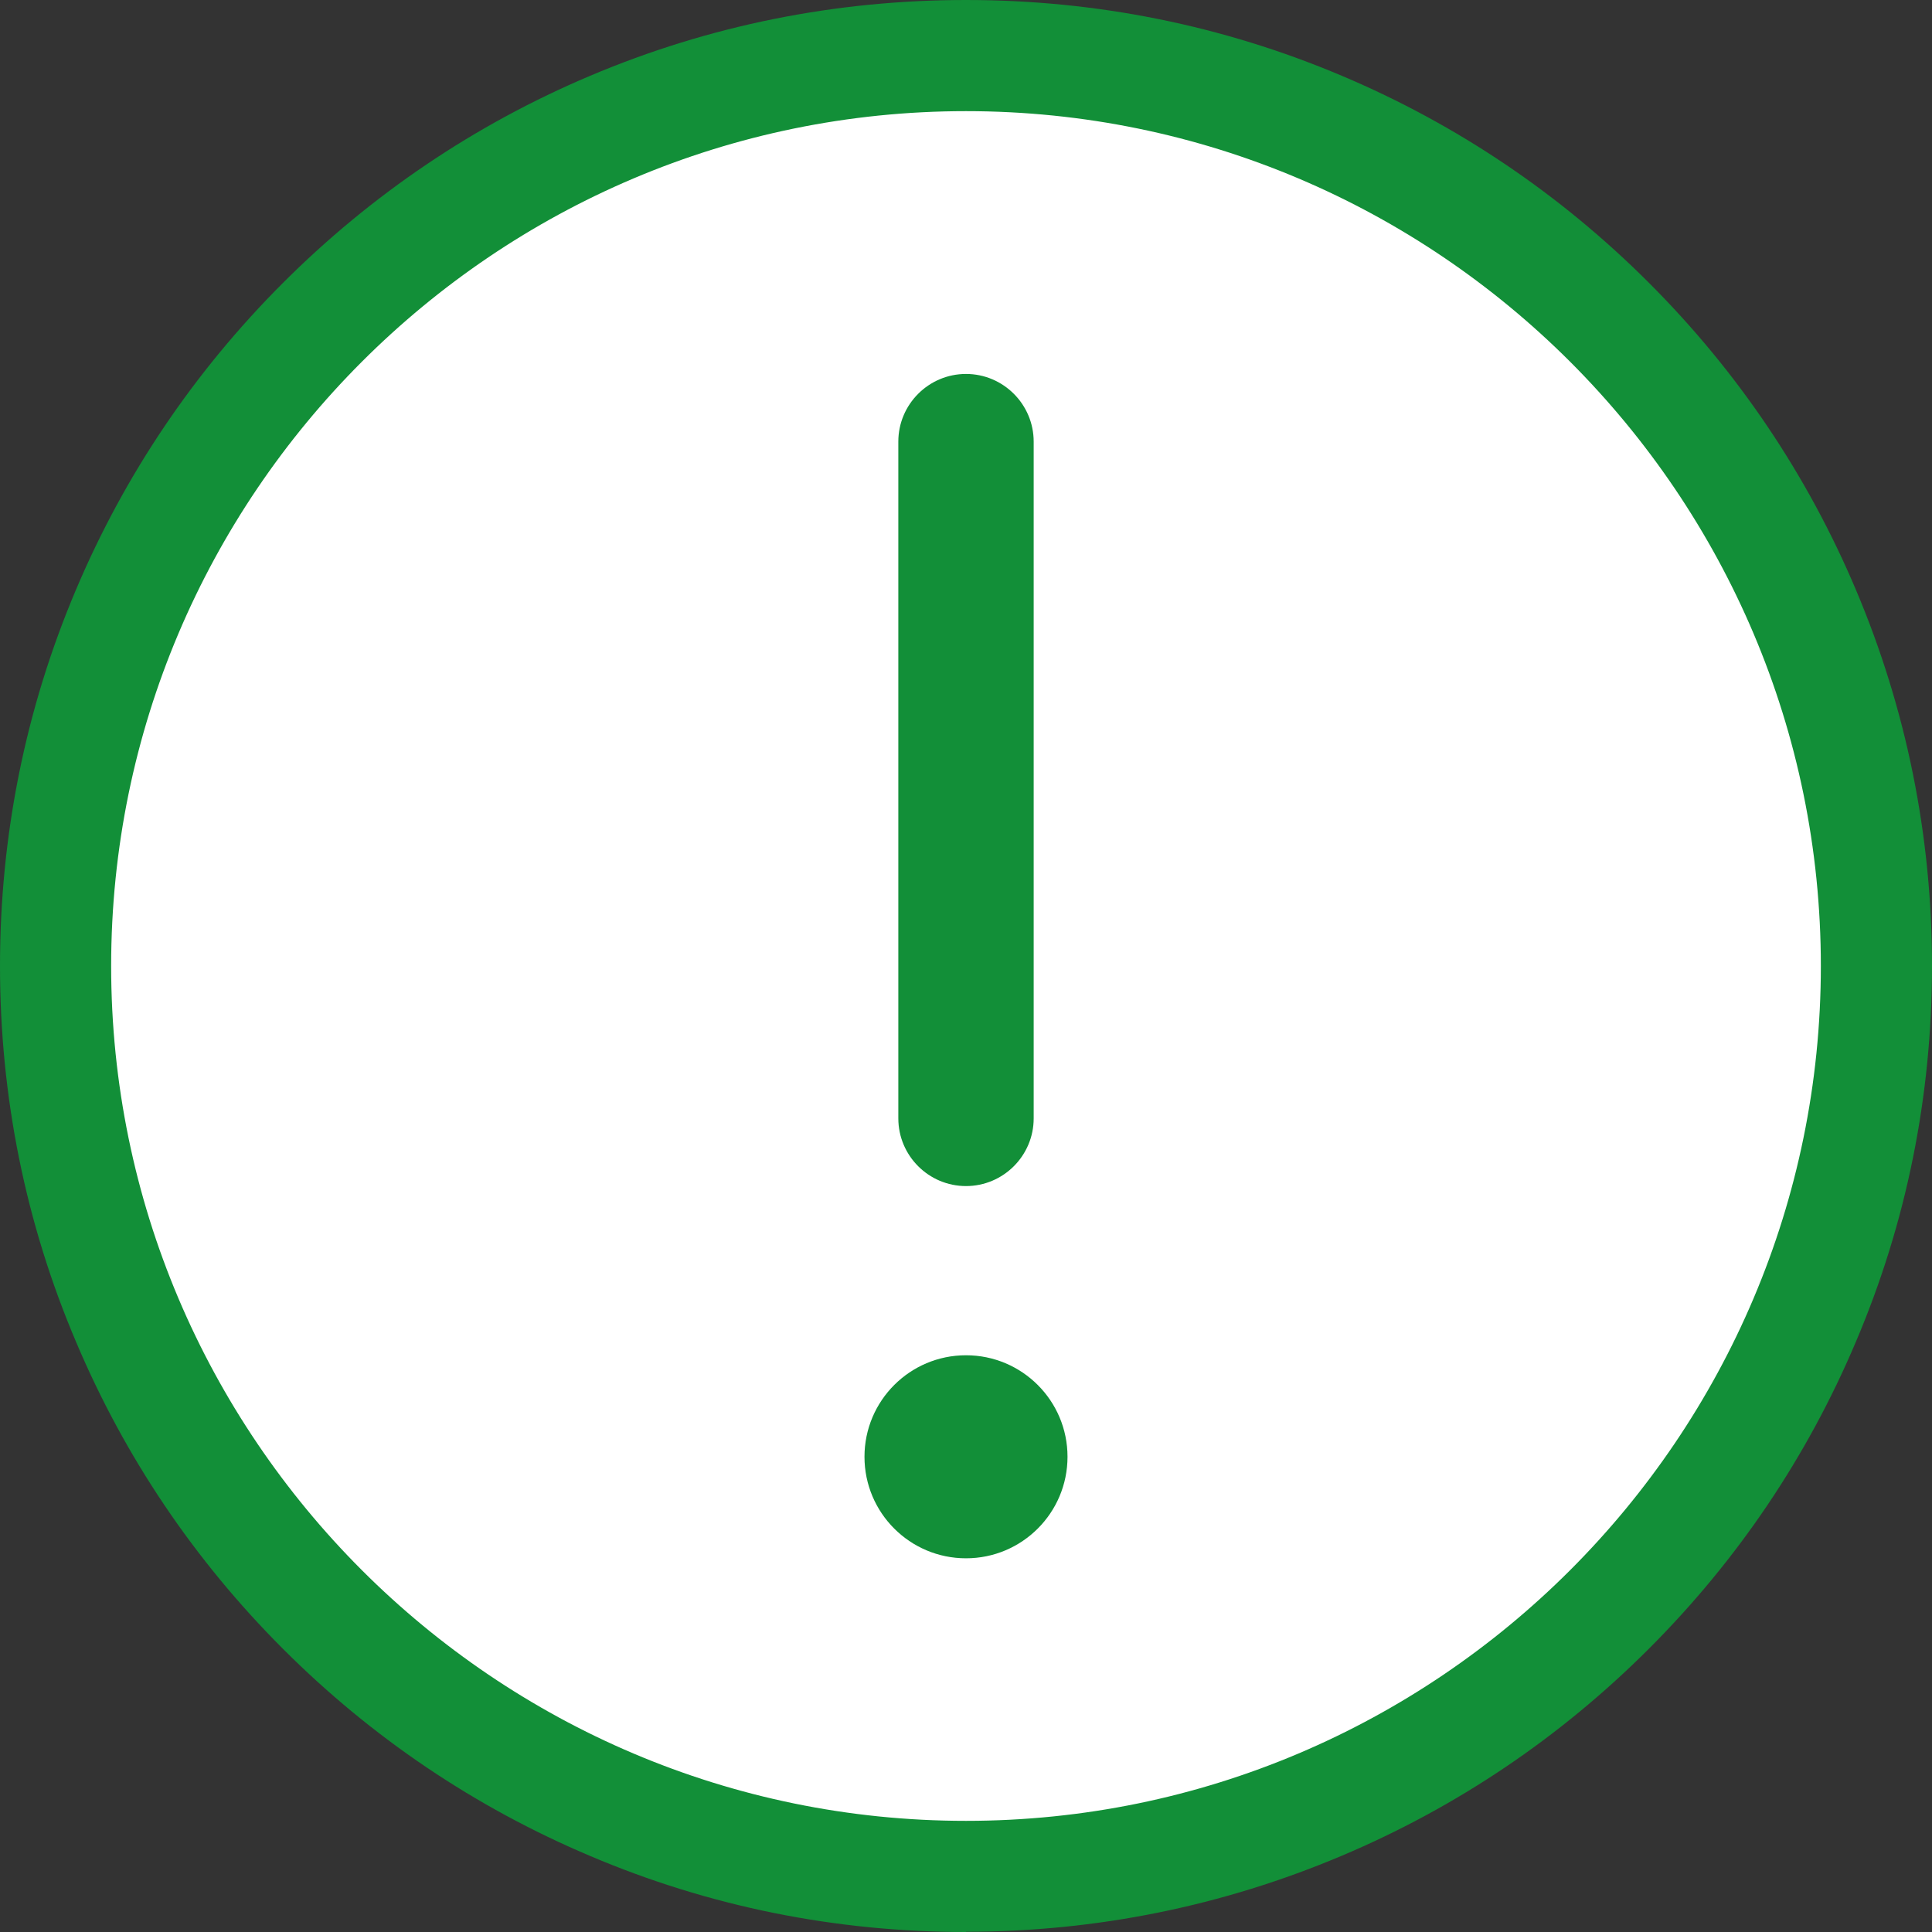 <?xml version="1.0" encoding="UTF-8"?>
<svg id="Layer_2" xmlns="http://www.w3.org/2000/svg" version="1.1" viewBox="0 0 782.2 782.2">
  <rect x="0" y="0" width="782.2" height="782.2" fill="#333333" stroke="none"/>
  <!-- Generator: Adobe Illustrator 29.3.1, SVG Export Plug-In . SVG Version: 2.1.0 Build 151)  -->
  <g id="Layer_1-2">
    <g>
      <circle cx="391.1" cy="391.1" r="368.6" fill="#fff"/>
      <path d="M391.1,782.2c-52.8,0-104-10.3-152.2-30.8-46.6-19.7-88.4-47.9-124.3-83.8s-64.1-77.7-83.8-124.3C10.3,495.1,0,443.9,0,391.1s10.3-104,30.7-152.2c19.7-46.6,47.9-88.4,83.8-124.3S192.3,50.4,238.9,30.7C287.1,10.3,338.3,0,391.1,0s104,10.3,152.2,30.7c46.6,19.7,88.4,47.9,124.3,83.8s64.1,77.7,83.8,124.3c20.4,48.2,30.8,99.5,30.8,152.2s-10.3,104-30.8,152.2c-19.7,46.6-47.9,88.4-83.8,124.3s-77.7,64.1-124.3,83.8c-48.2,20.4-99.5,30.8-152.2,30.8h0ZM391.1,45c-190.9,0-346.1,155.3-346.1,346.1s155.3,346.1,346.1,346.1,346.1-155.3,346.1-346.1S582,45,391.1,45Z" fill="#128f38"/>
    </g>
  </g>
  <path d="M608.3,589.3l-132.5-132.5c29.2-34.1,47-78.2,47-126.6,0-107.6-87.2-194.8-194.8-194.8s-194.8,87.2-194.8,194.8,87.2,194.8,194.8,194.8,92.6-17.8,126.6-47l132.5,132.5c2.9,2.9,6.8,4.4,10.6,4.4s7.7-1.5,10.6-4.4c5.9-5.9,5.9-15.3,0-21.2ZM328,495c-90.9,0-164.8-73.9-164.8-164.8s73.9-164.8,164.8-164.8,164.8,73.9,164.8,164.8-73.9,164.8-164.8,164.8Z" display="none" fill="#128f38"/>
  <g>
    <path d="M391.1,480.2c15.1,0,27.4-12.3,27.4-27.4V178.8c0-15.1-12.3-27.4-27.4-27.4s-27.4,12.3-27.4,27.4v274c0,15.1,12.3,27.4,27.4,27.4Z" fill="#128f38"/>
    <circle cx="391.1" cy="589.8" r="41.1" fill="#128f38"/>
  </g>
</svg>
